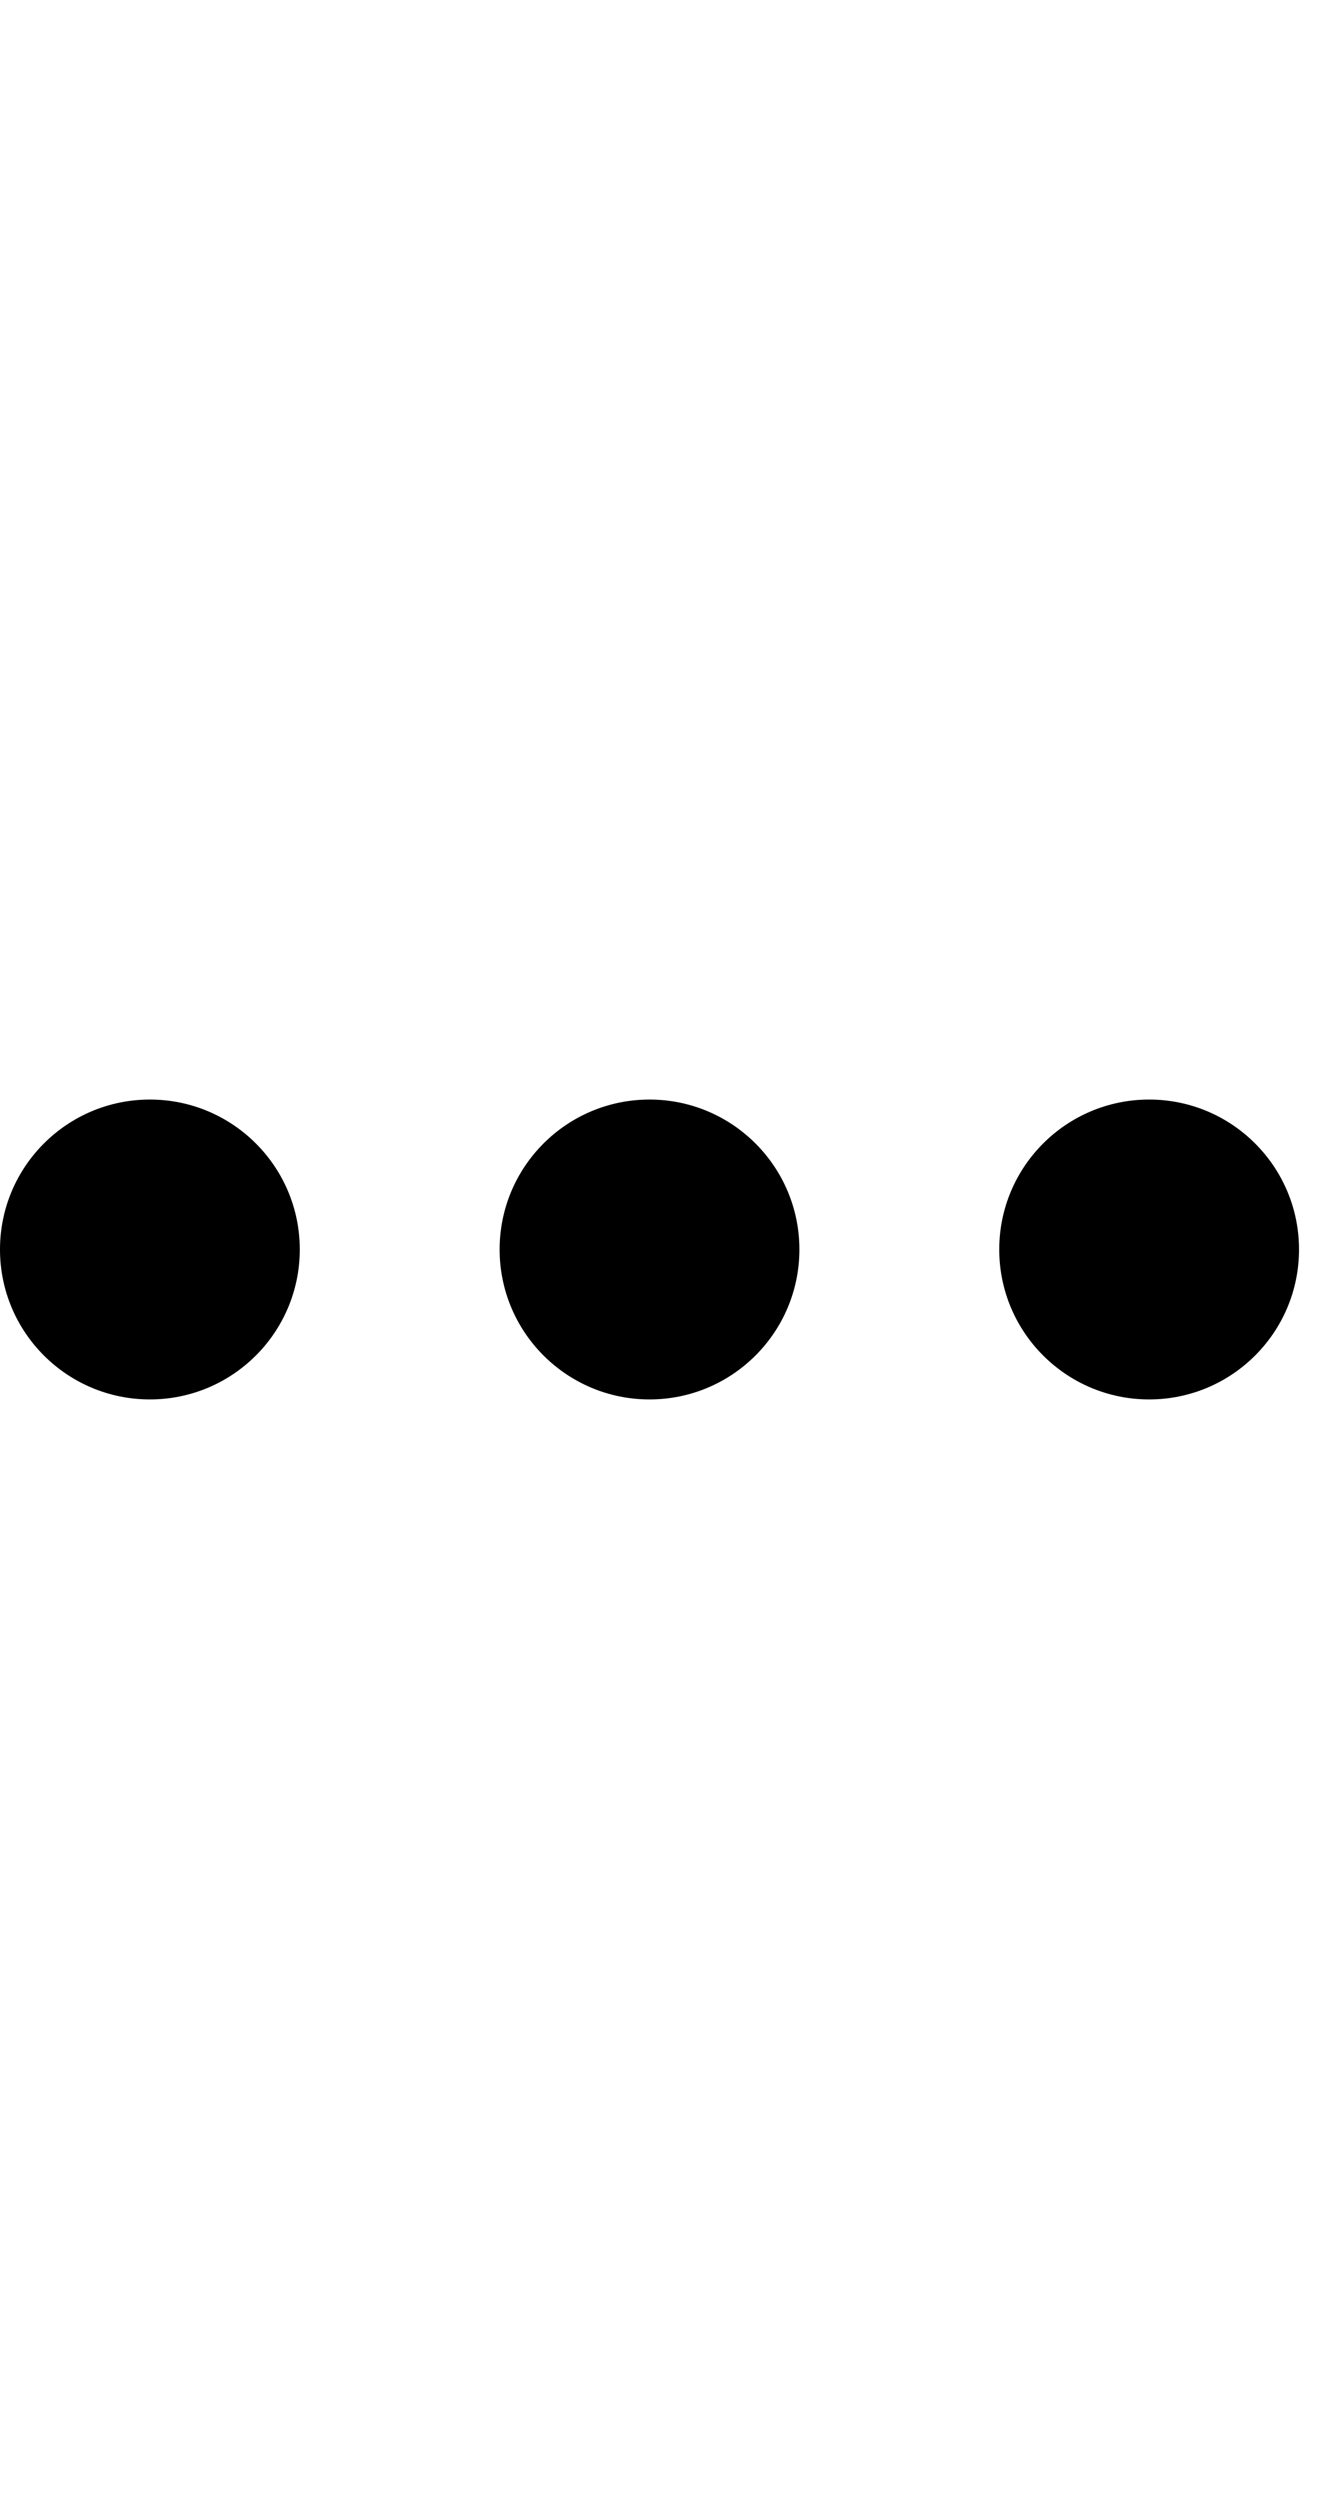 <svg version="1.1" id="L4" xmlns="http://www.w3.org/2000/svg" xmlns:xlink="http://www.w3.org/1999/xlink" x="0px" y="0px"
     viewBox="0 0 53 100" enable-background="new 0 0 0 0" xml:space="preserve">
  <circle fill="#000" stroke="none" cx="6" cy="50" r="6">
    <animate
        attributeName="opacity"
        dur="1s"
        values="0;1;0"
        repeatCount="indefinite"
        begin="0.1"/>
  </circle>
    <circle fill="#000" stroke="none" cx="26" cy="50" r="6">
    <animate
        attributeName="opacity"
        dur="1s"
        values="0;1;0"
        repeatCount="indefinite"
        begin="0.2"/>
  </circle>
    <circle fill="#000" stroke="none" cx="46" cy="50" r="6">
    <animate
        attributeName="opacity"
        dur="1s"
        values="0;1;0"
        repeatCount="indefinite"
        begin="0.3"/>
  </circle>
</svg>
